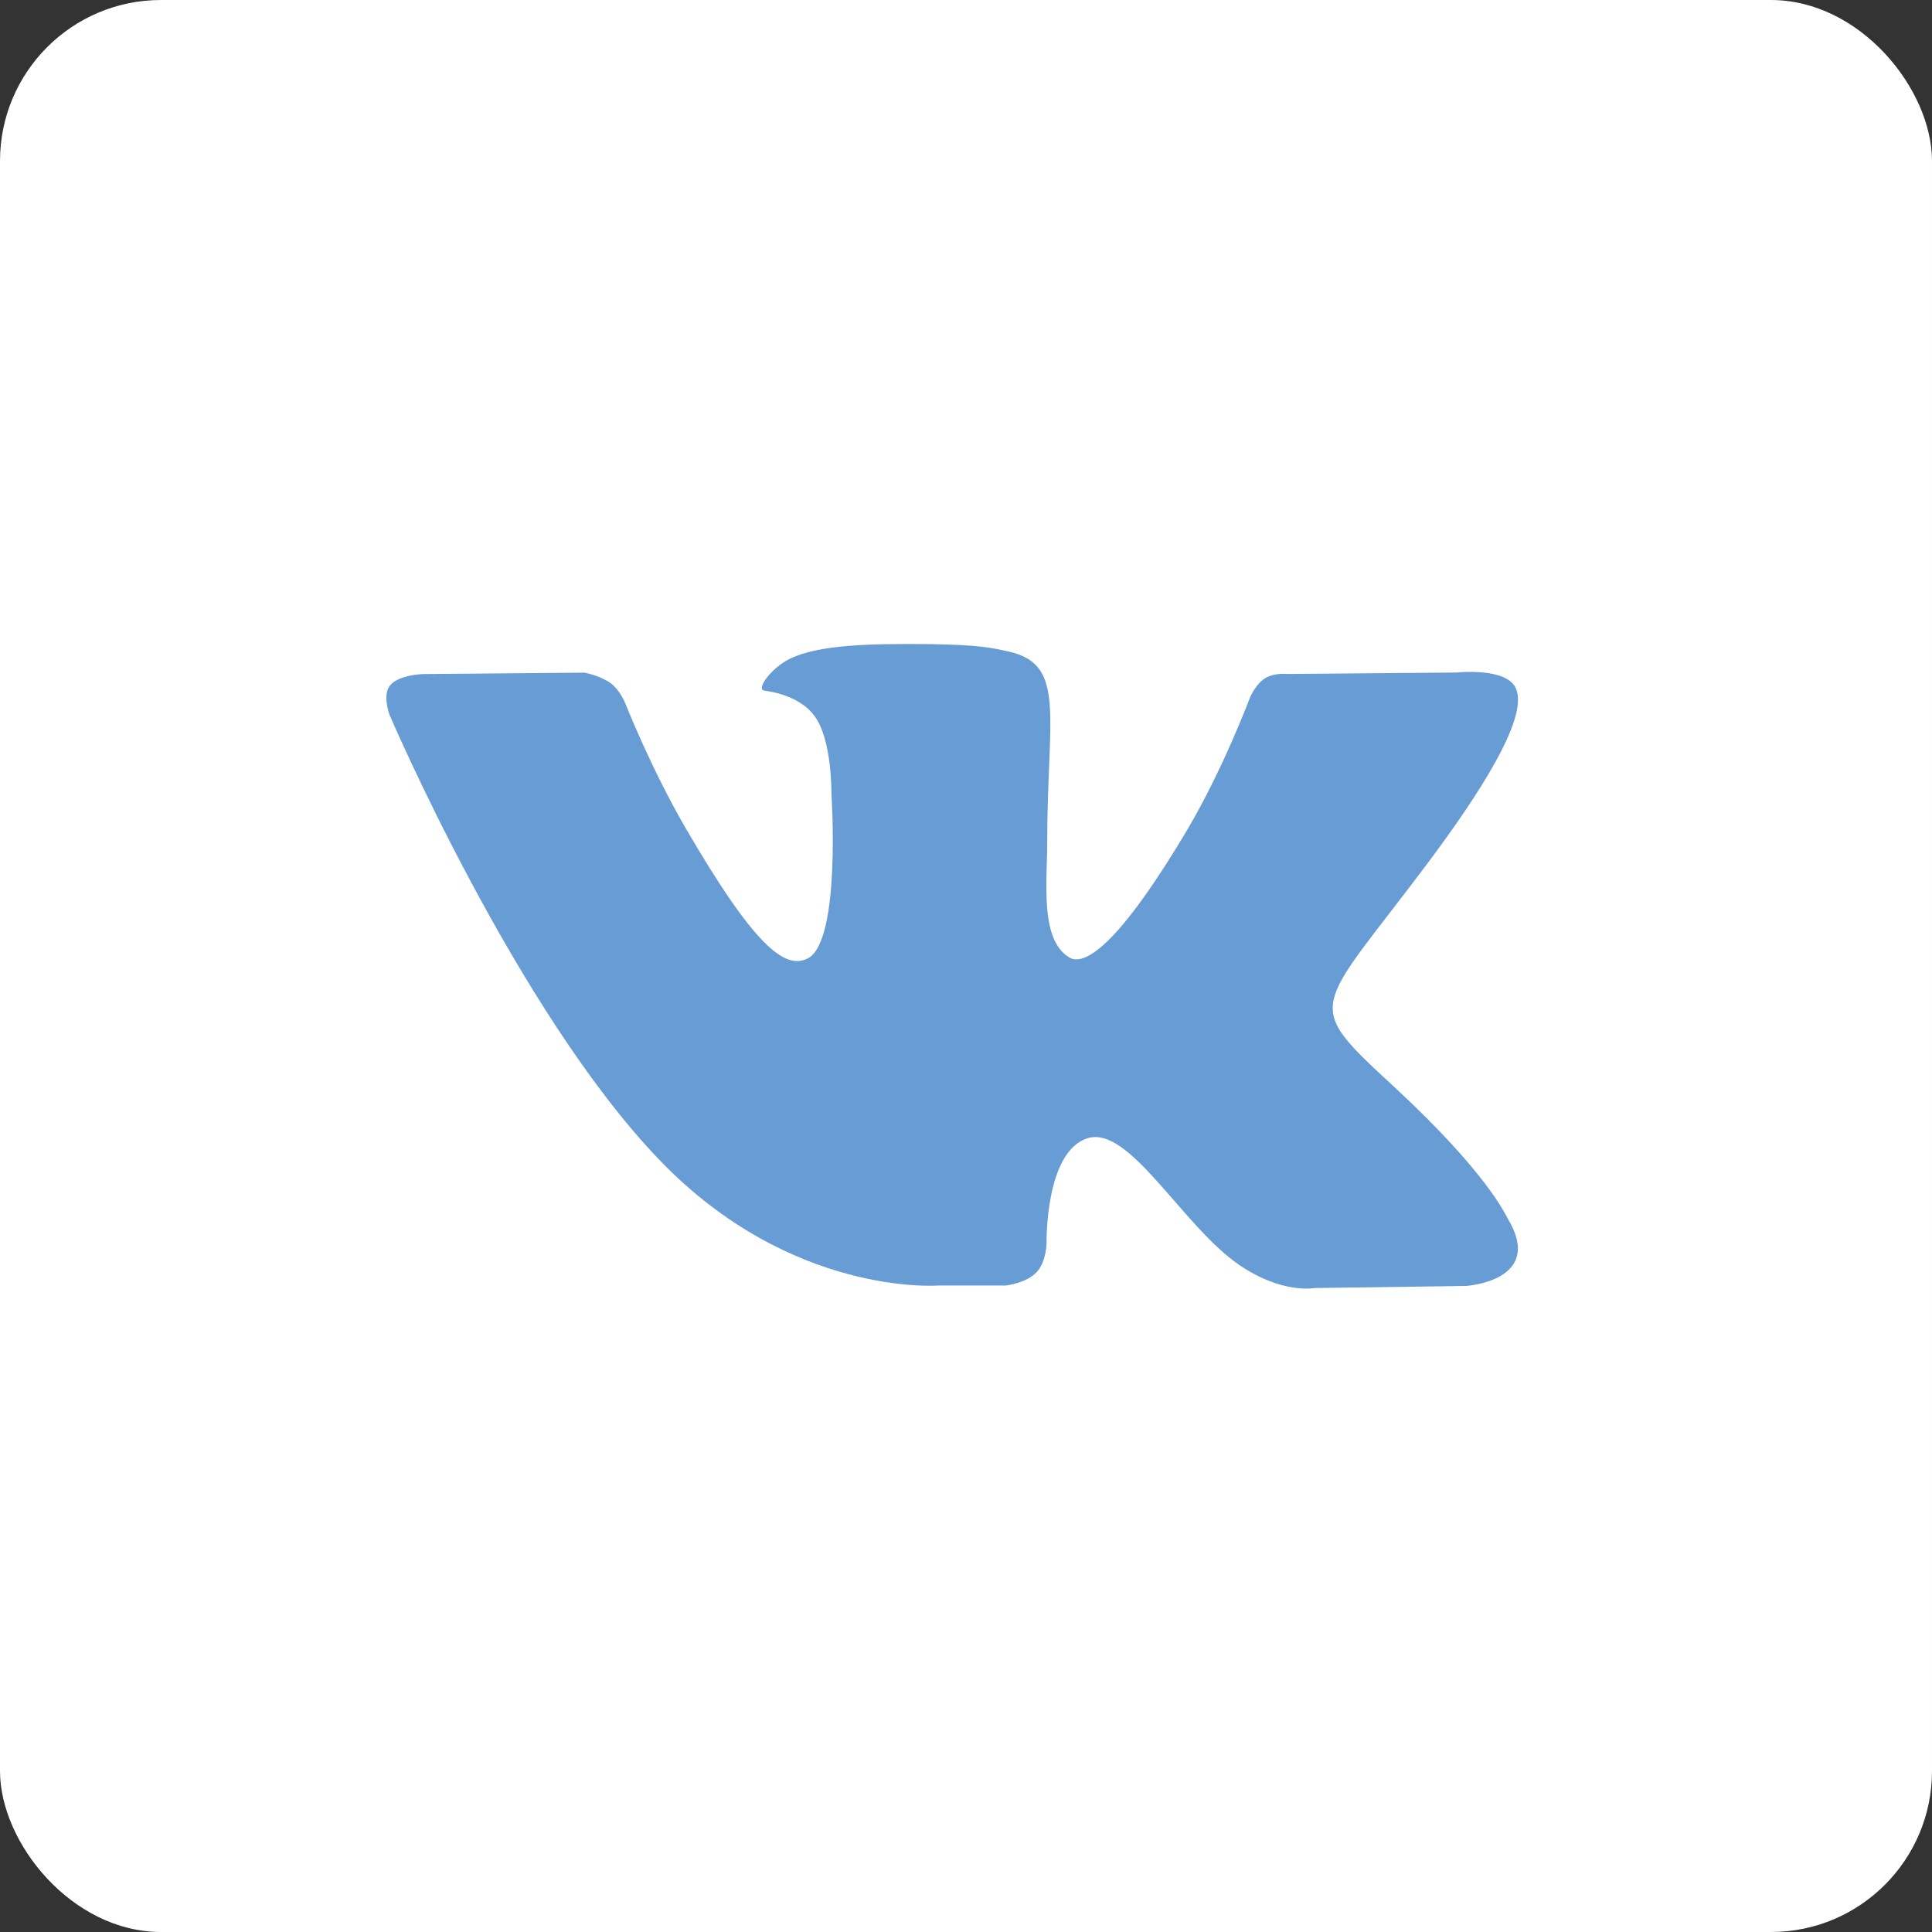 <?xml version="1.0" encoding="UTF-8"?> <svg xmlns="http://www.w3.org/2000/svg" width="60" height="60" viewBox="0 0 60 60" fill="none"><rect x="0" y="0" width="60" height="60" fill="#333333" stroke="none"/> <rect width="60" height="60" rx="5" fill="white"></rect> <path d="M29.133 39.923H31.237C31.237 39.923 31.871 39.854 32.194 39.507C32.502 39.184 32.502 38.585 32.502 38.585C32.502 38.585 32.456 35.763 33.774 35.349C35.073 34.937 36.72 38.072 38.476 39.277C39.817 40.199 40.826 40.001 40.826 40.001L45.528 39.936C45.528 39.936 47.991 39.783 46.827 37.848C46.738 37.694 46.167 36.421 43.355 33.807C40.409 31.082 40.804 31.521 44.345 26.797C46.496 23.92 47.376 22.161 47.091 21.415C46.847 20.712 45.246 20.886 45.246 20.886L39.971 20.931C39.971 20.931 39.576 20.886 39.29 21.063C39.005 21.237 38.831 21.636 38.831 21.636C38.831 21.636 37.993 23.875 36.874 25.765C34.498 29.761 33.553 29.981 33.18 29.717C32.295 29.145 32.522 27.404 32.522 26.156C32.522 22.289 33.114 20.665 31.379 20.247C30.808 20.114 30.381 20.028 28.911 20.004C27.022 19.984 25.429 20.019 24.526 20.46C23.933 20.757 23.471 21.415 23.737 21.448C24.088 21.492 24.877 21.662 25.295 22.235C25.844 22.975 25.82 24.63 25.82 24.63C25.82 24.63 26.129 29.193 25.097 29.759C24.372 30.143 23.406 29.349 21.297 25.724C20.221 23.879 19.407 21.814 19.407 21.814C19.407 21.814 19.253 21.439 18.969 21.22C18.636 20.978 18.153 20.89 18.153 20.89L13.123 20.934C13.123 20.934 12.377 20.958 12.114 21.286C11.871 21.571 12.091 22.186 12.091 22.186C12.091 22.186 16.024 31.392 20.484 36.028C24.57 40.278 29.133 39.923 29.133 39.923Z" fill="#689CD5"></path> </svg> 